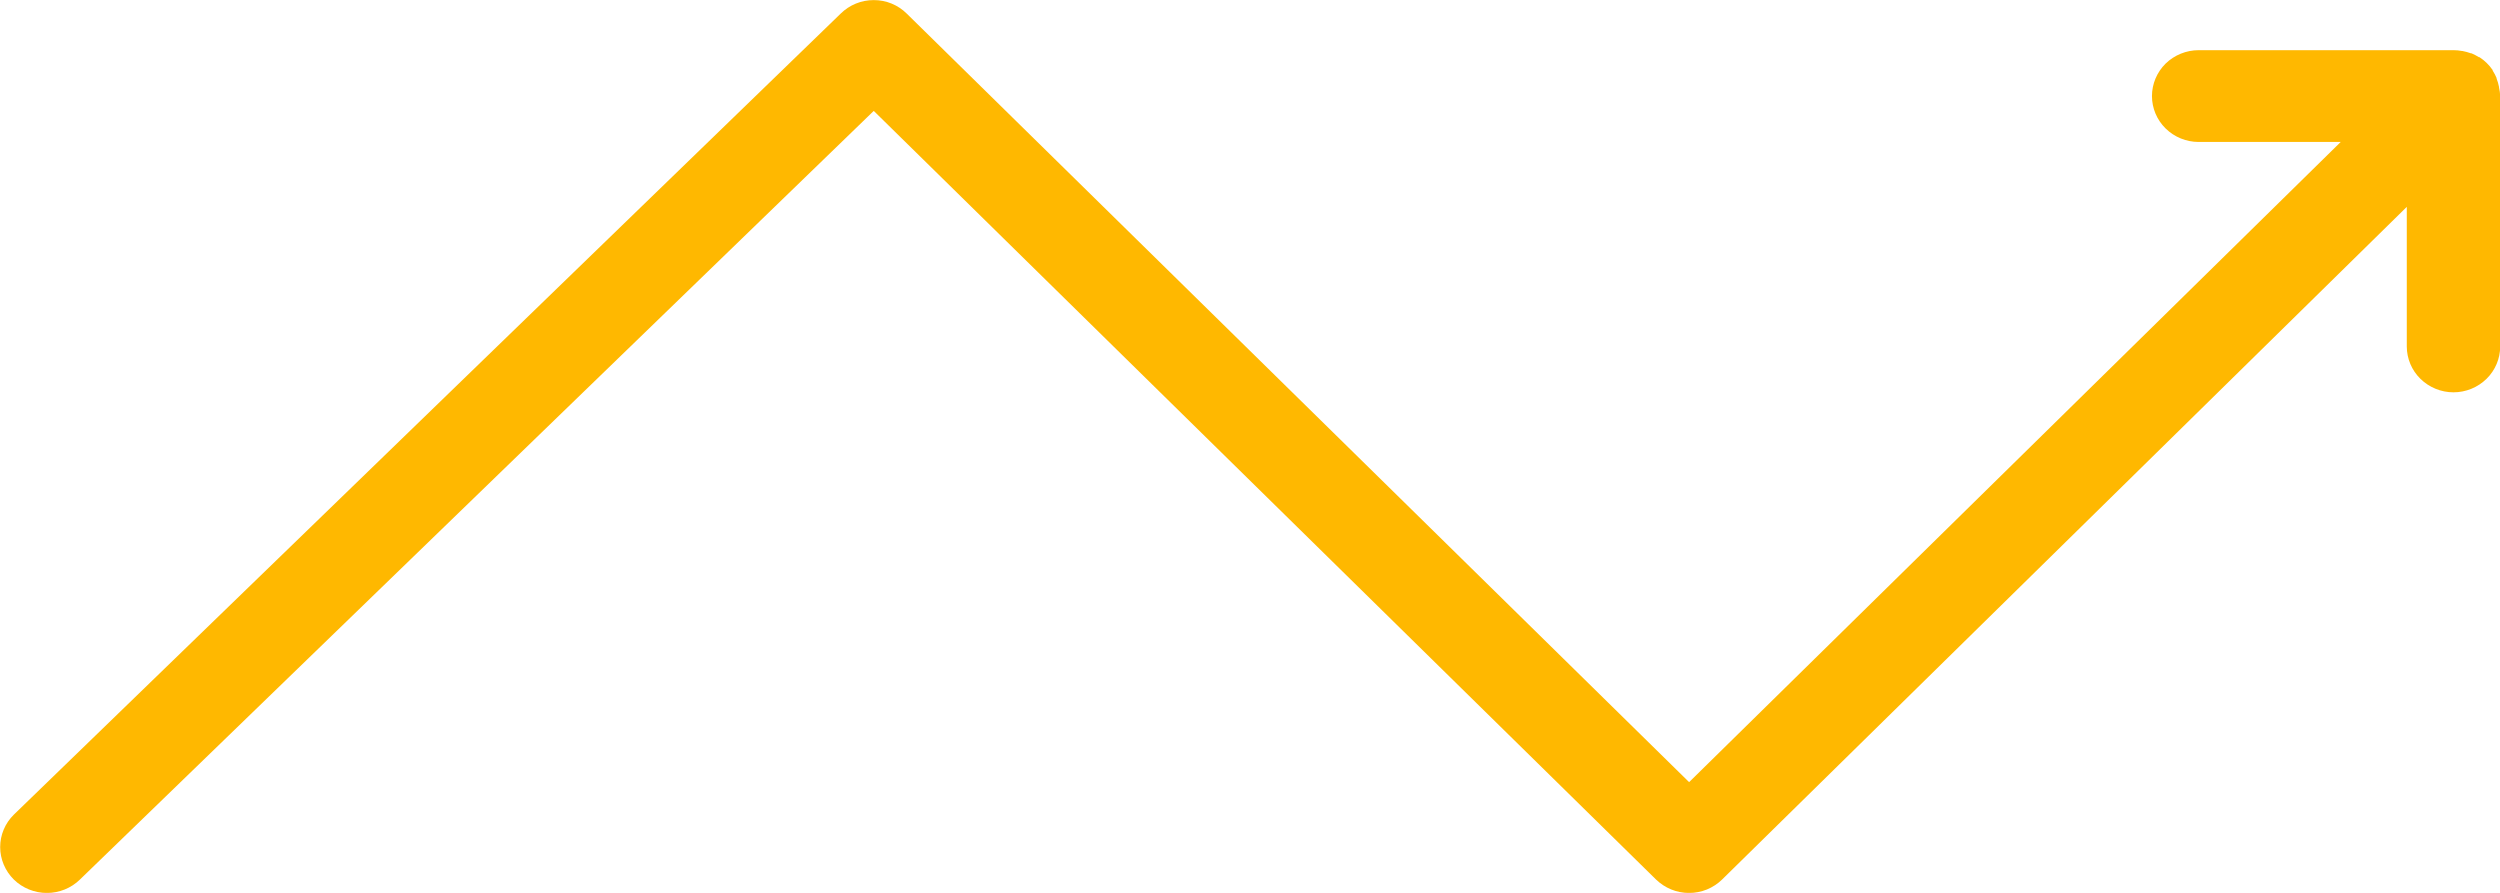 <svg width="28" height="10" viewBox="0 0 28 10" fill="none" xmlns="http://www.w3.org/2000/svg">
<g clip-path="url(#clip0_390_826)">
<path d="M27.989 0.98C27.989 0.98 27.989 0.98 27.989 0.974C27.983 0.942 27.974 0.911 27.962 0.881V0.874C27.95 0.845 27.935 0.817 27.918 0.791V0.785C27.879 0.728 27.829 0.679 27.771 0.641H27.765C27.738 0.624 27.71 0.61 27.681 0.597H27.674C27.643 0.586 27.611 0.577 27.579 0.571H27.574C27.543 0.565 27.511 0.562 27.479 0.562H24.625C24.487 0.562 24.354 0.616 24.255 0.712C24.157 0.809 24.102 0.94 24.102 1.076C24.102 1.212 24.157 1.343 24.255 1.439C24.354 1.536 24.487 1.59 24.625 1.59H26.216L18.918 8.76L10.155 0.152C10.107 0.104 10.049 0.066 9.986 0.04C9.923 0.014 9.855 0.001 9.786 0.001C9.717 0.001 9.649 0.014 9.586 0.04C9.522 0.066 9.465 0.104 9.416 0.152L0.155 9.124C0.057 9.22 0.002 9.351 0.002 9.487C0.002 9.623 0.057 9.754 0.155 9.851C0.253 9.947 0.387 10.001 0.525 10.001C0.664 10.001 0.797 9.947 0.895 9.851L9.786 1.242L18.548 9.851C18.597 9.898 18.654 9.936 18.718 9.962C18.781 9.988 18.849 10.001 18.918 10.001C18.986 10.001 19.054 9.988 19.118 9.962C19.181 9.936 19.239 9.898 19.287 9.851L26.956 2.317V3.88C26.956 4.016 27.011 4.147 27.109 4.243C27.207 4.339 27.34 4.394 27.479 4.394C27.618 4.394 27.751 4.339 27.849 4.243C27.947 4.147 28.002 4.016 28.002 3.88V1.076C28.001 1.043 27.996 1.011 27.989 0.98Z" fill="#FFB800"/>
</g>
<defs>
<clipPath id="clip0_390_826">
<rect width="28" height="10" fill="white"/>
</clipPath>
</defs>
</svg>

